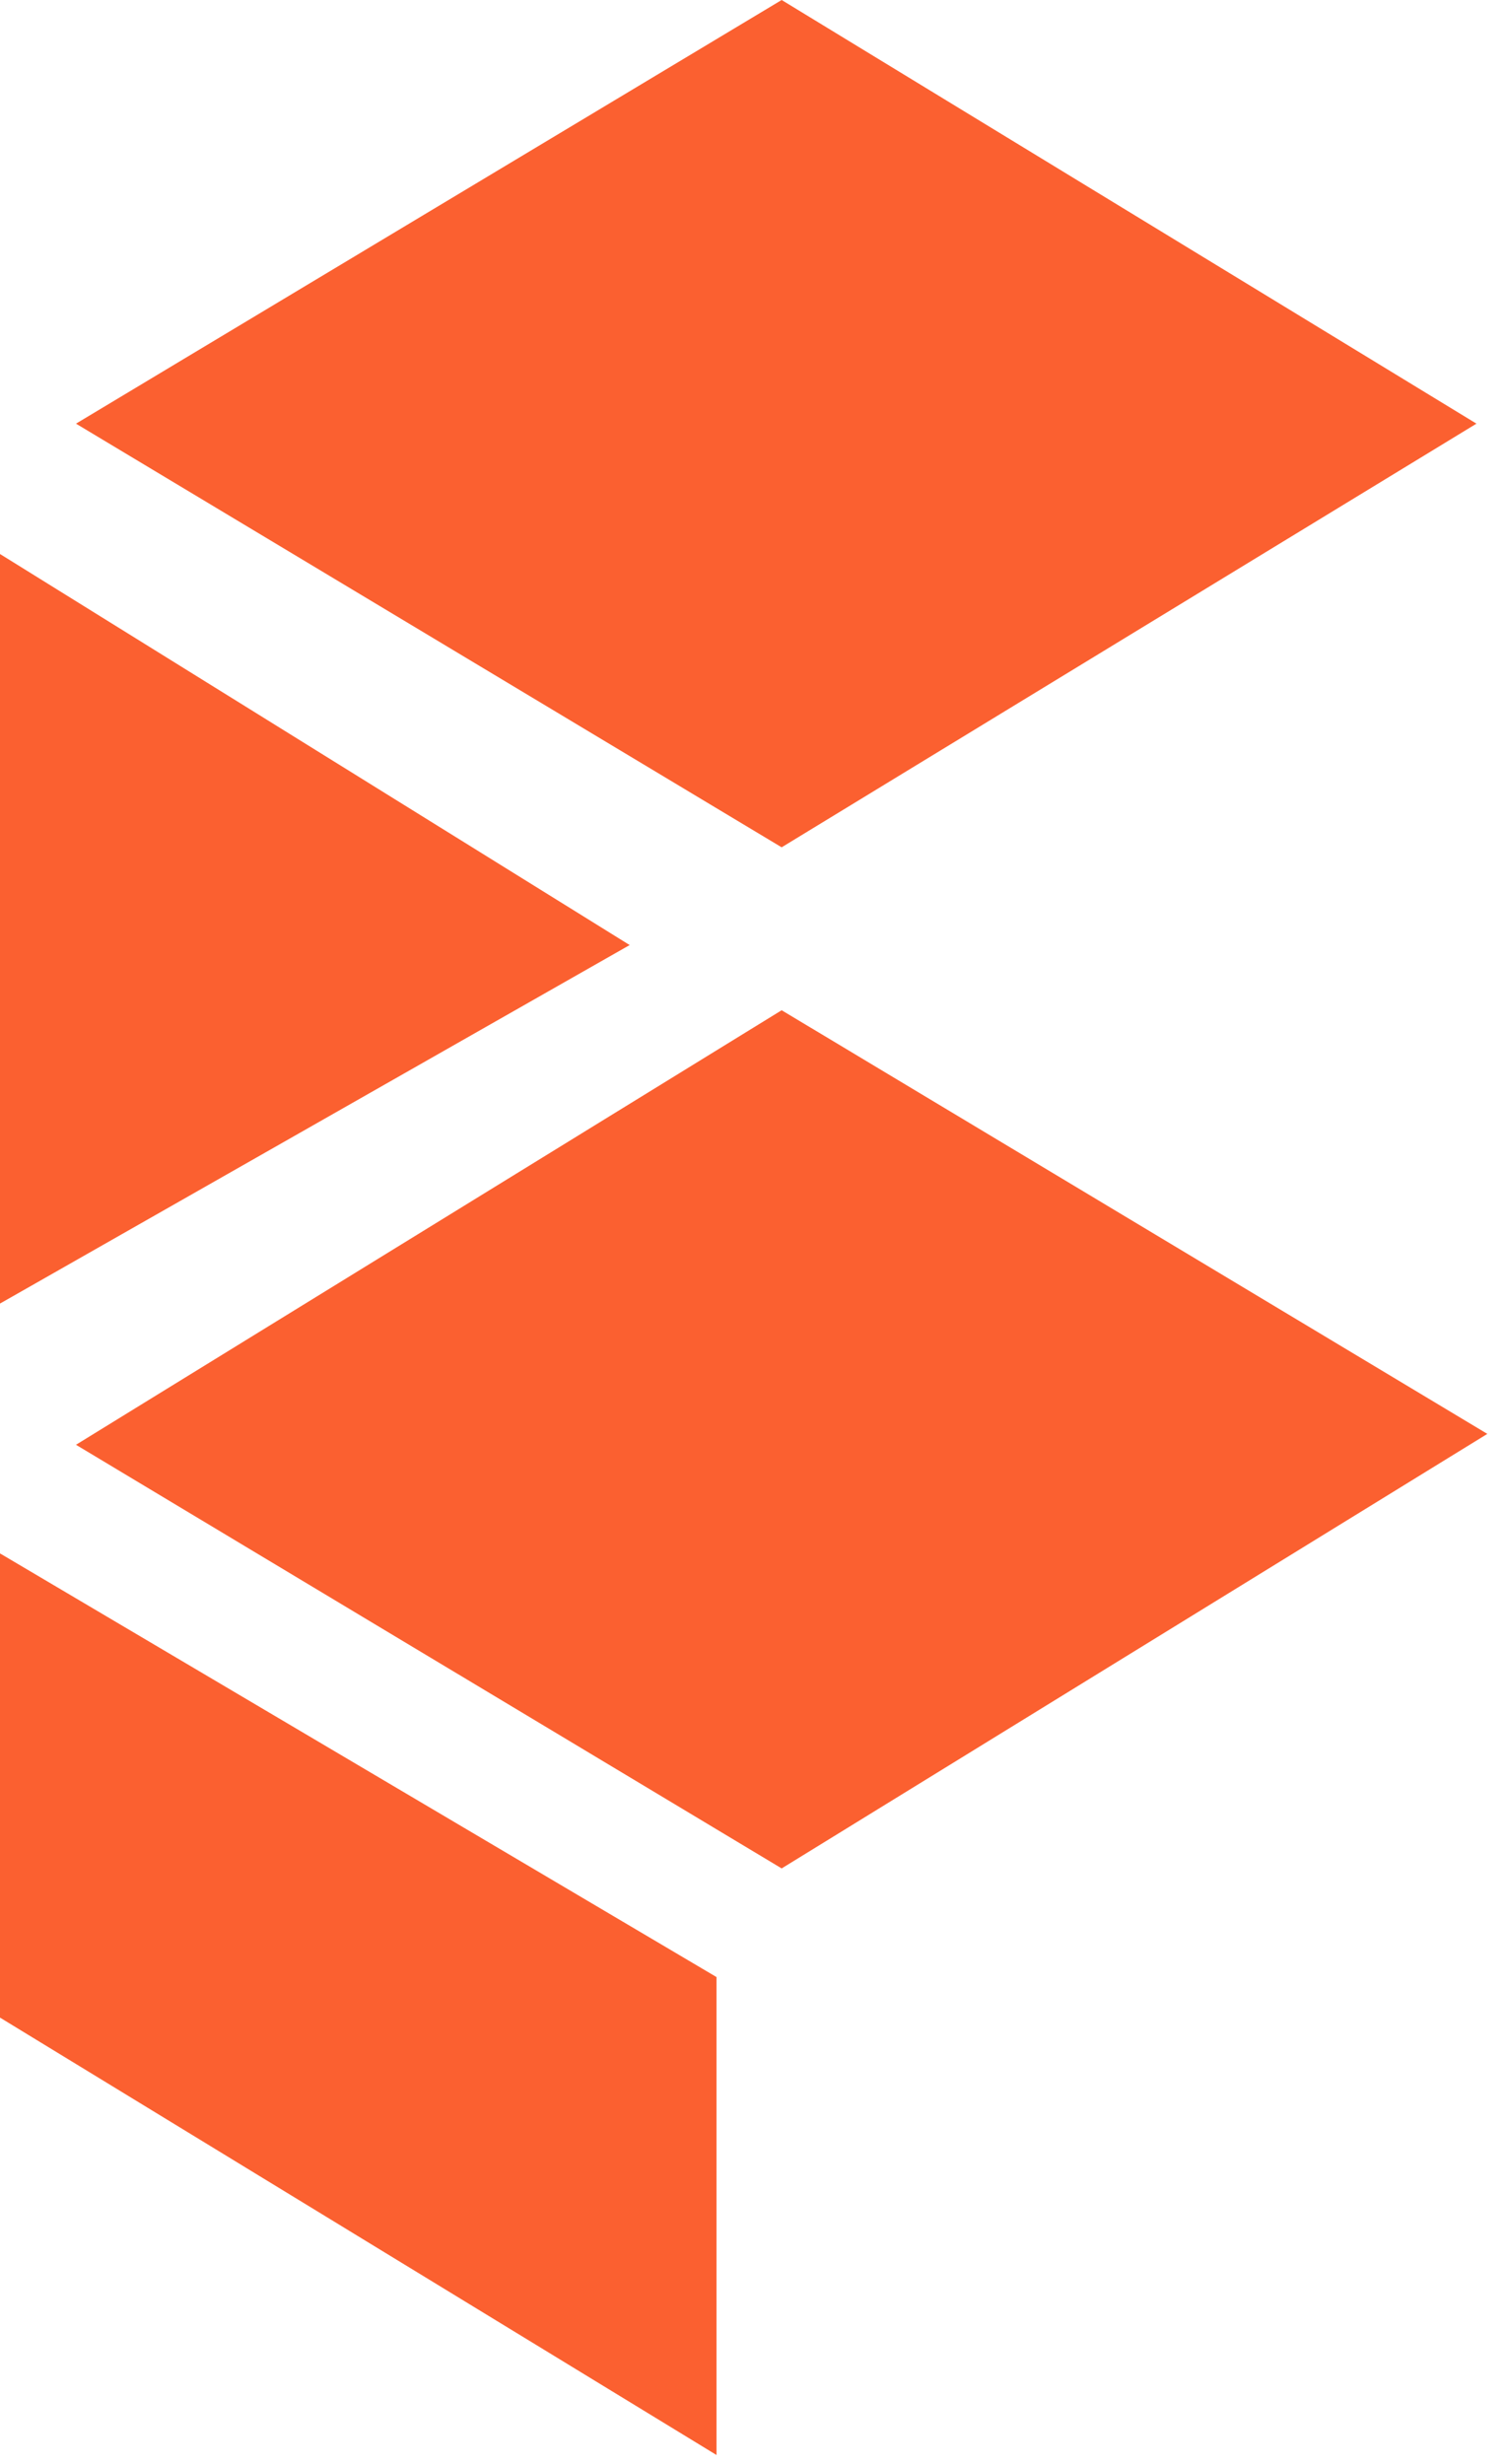 <svg width="47" height="77" viewBox="0 0 47 77" fill="none" xmlns="http://www.w3.org/2000/svg">
<path d="M24.443 0L2.376 13.24L24.443 26.48L46.17 13.24L24.443 0Z" fill="#FB6030"/>
<path d="M24.443 31.572L2.376 45.152L24.443 58.392L46.51 44.812L24.443 31.572Z" fill="#FB6030"/>
<path d="M0 48.547V63.054L22.406 76.724V61.787L0 48.547Z" fill="#FB6030"/>
<path d="M19.69 29.535L0 17.314V40.739L19.69 29.535Z" fill="#FB6030"/>
</svg>
